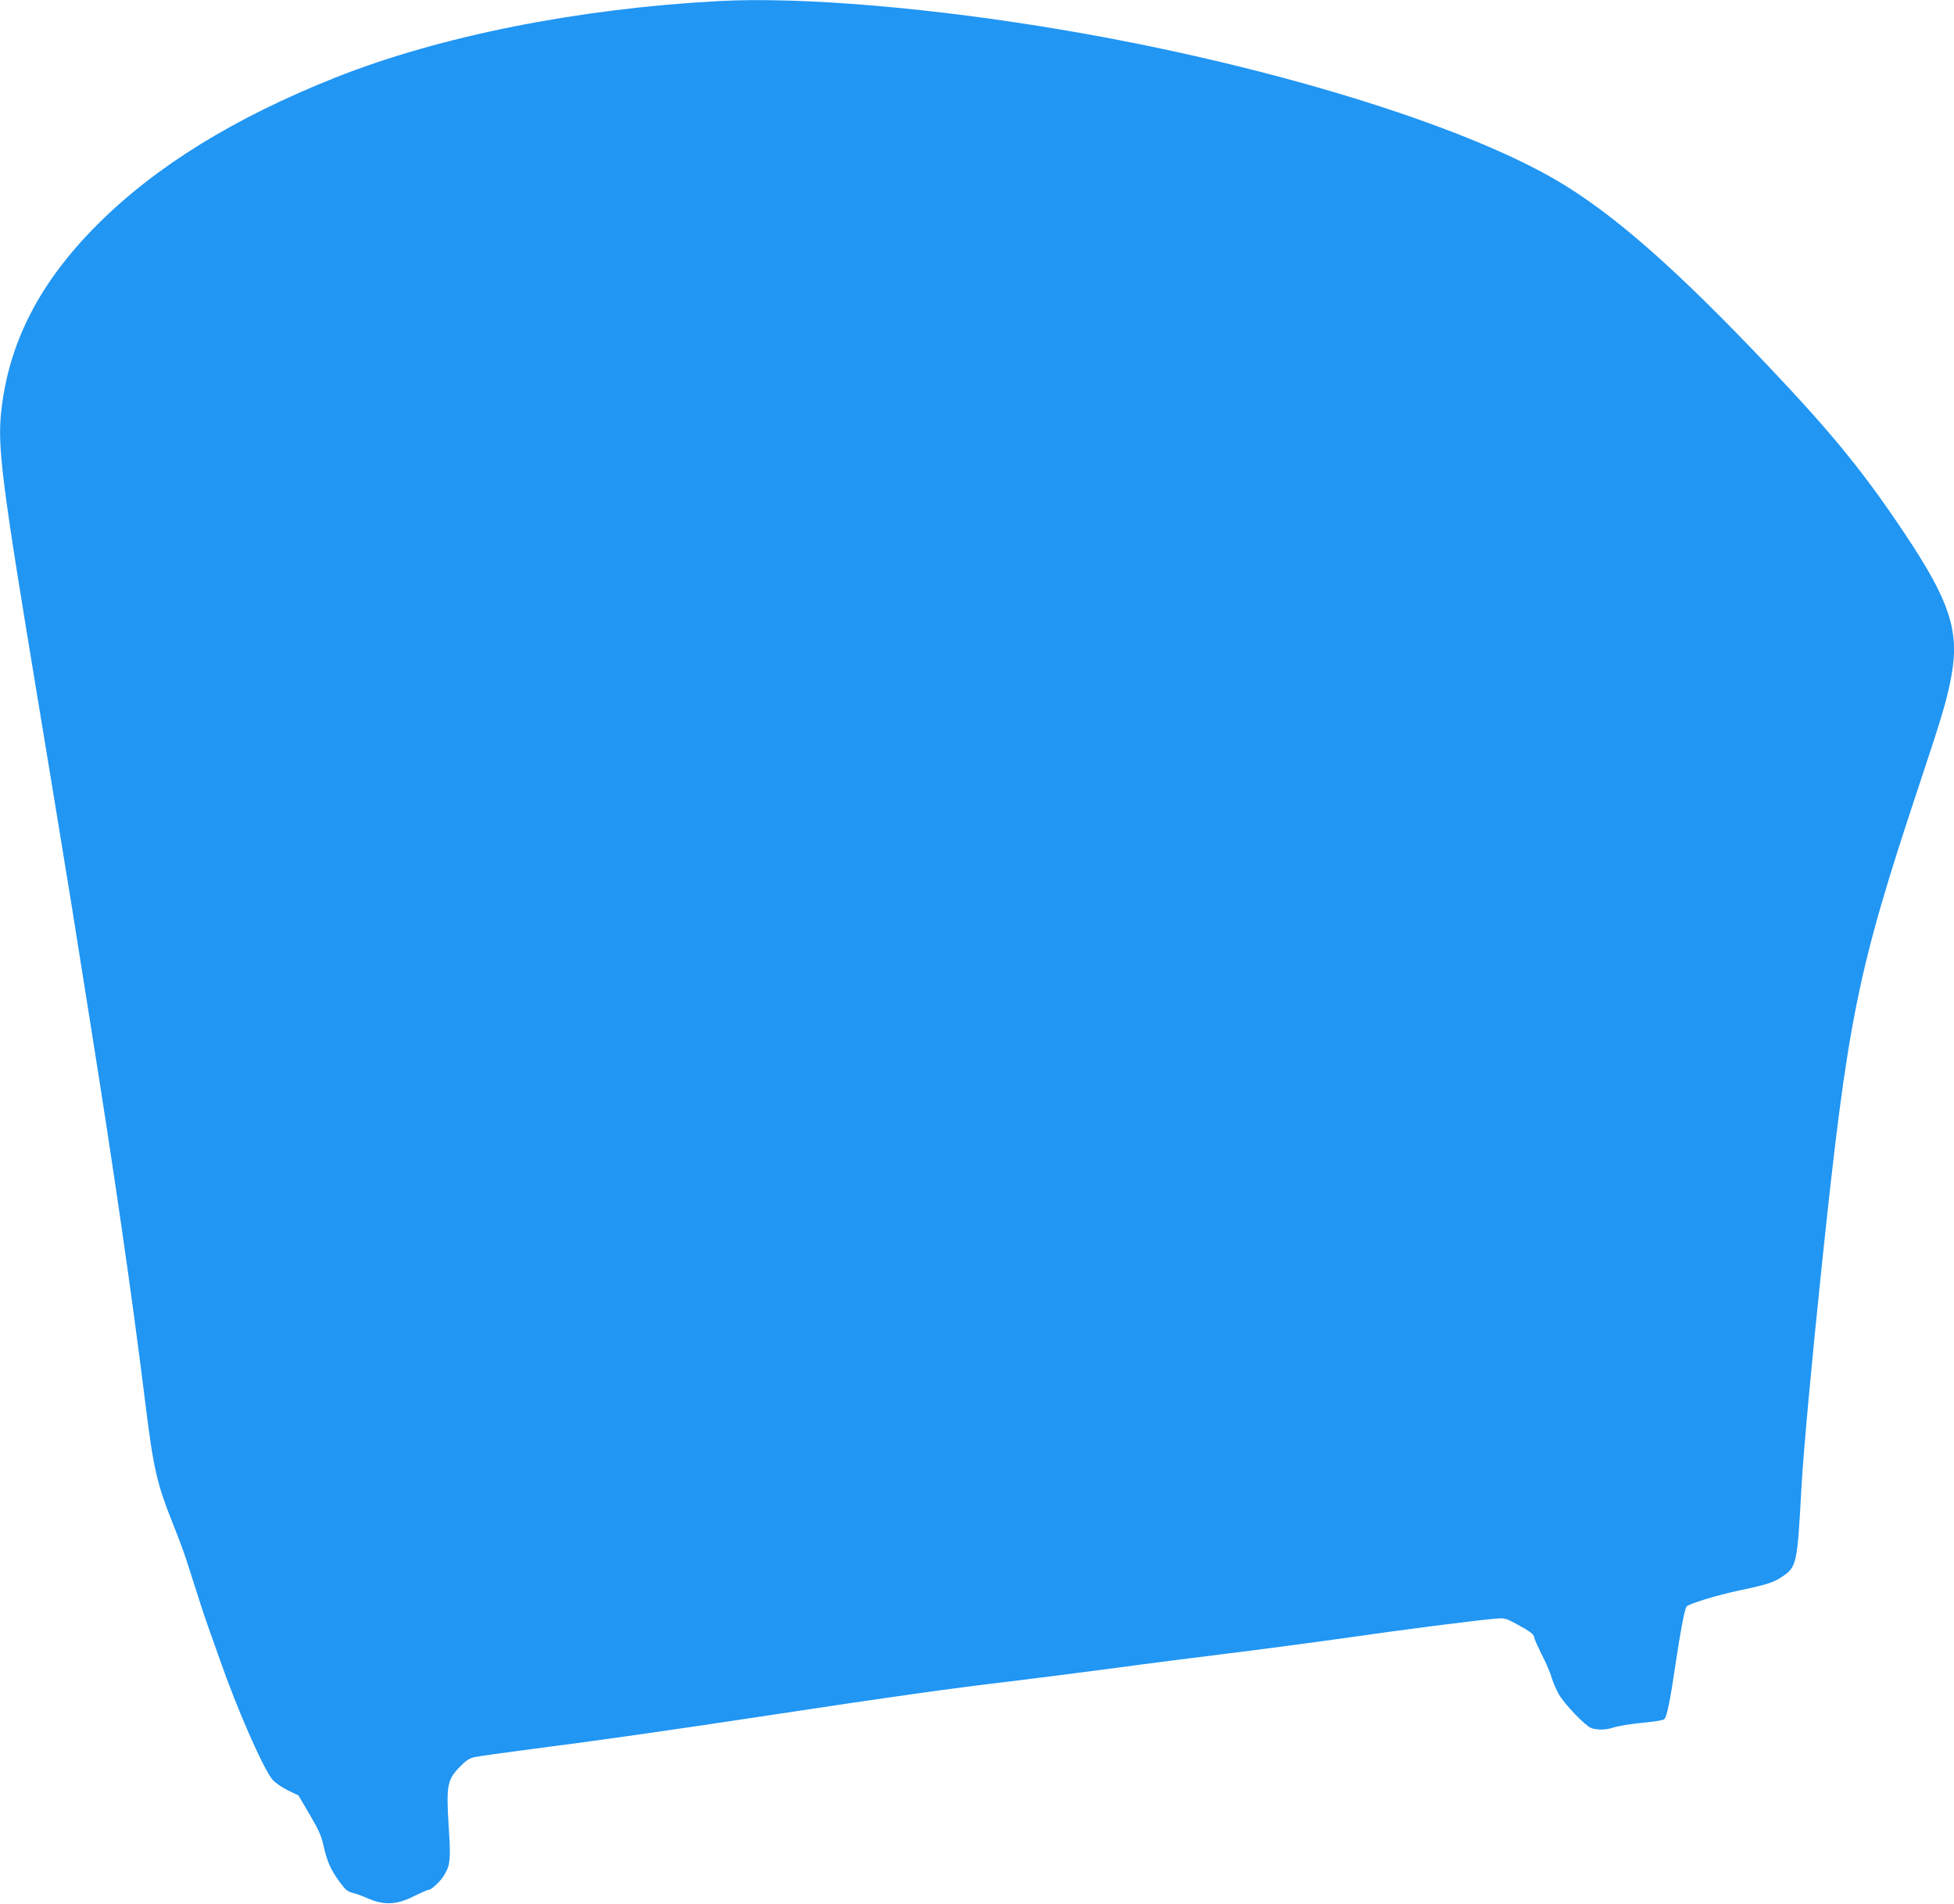 <?xml version="1.0" standalone="no"?>
<!DOCTYPE svg PUBLIC "-//W3C//DTD SVG 20010904//EN"
 "http://www.w3.org/TR/2001/REC-SVG-20010904/DTD/svg10.dtd">
<svg version="1.0" xmlns="http://www.w3.org/2000/svg"
 width="1280pt" height="1247pt" viewBox="0 0 1280 1247"
 preserveAspectRatio="xMidYMid meet">
<g transform="translate(0,1247) scale(0.1,-0.1)"
fill="#2196f3" stroke="none">
<path d="M4710 12463 c-922 -49 -1827 -229 -2510 -500 -667 -265 -1182 -583
-1565 -967 -373 -374 -575 -764 -626 -1211 -27 -241 -1 -453 246 -1940 90
-544 186 -1132 214 -1305 28 -173 82 -513 120 -755 157 -983 272 -1773 361
-2490 56 -453 76 -540 190 -825 32 -80 69 -181 83 -225 72 -228 121 -377 142
-435 13 -36 45 -126 71 -200 118 -339 290 -730 351 -800 17 -19 62 -50 99 -68
l69 -33 74 -126 c59 -100 77 -141 91 -207 23 -101 48 -157 105 -234 37 -51 52
-63 87 -72 24 -6 62 -20 85 -30 115 -53 200 -50 319 11 43 21 83 39 90 39 21
0 83 59 108 104 36 62 39 102 25 317 -16 259 -9 299 68 380 41 43 65 60 98 68
24 6 203 31 397 56 443 57 891 121 1604 229 736 112 1133 167 1504 211 168 20
485 61 705 90 220 30 553 72 740 95 187 23 527 68 755 100 388 56 812 110 977
126 71 6 73 6 150 -36 86 -46 113 -67 113 -86 0 -7 22 -57 49 -111 28 -54 57
-122 65 -151 8 -29 30 -79 47 -110 37 -65 172 -206 213 -222 36 -13 92 -13
136 1 43 14 117 26 239 38 51 5 98 14 103 19 17 17 38 117 73 355 35 235 60
363 73 383 12 17 193 73 338 104 187 39 234 54 290 93 93 62 98 85 124 572 14
247 63 785 135 1475 170 1617 231 1916 636 3135 154 462 187 574 214 729 50
287 -16 484 -308 921 -268 401 -472 652 -889 1092 -609 643 -1020 1004 -1392
1222 -630 369 -1901 758 -3211 981 -870 149 -1735 222 -2275 193z"/>
</g>
</svg>
